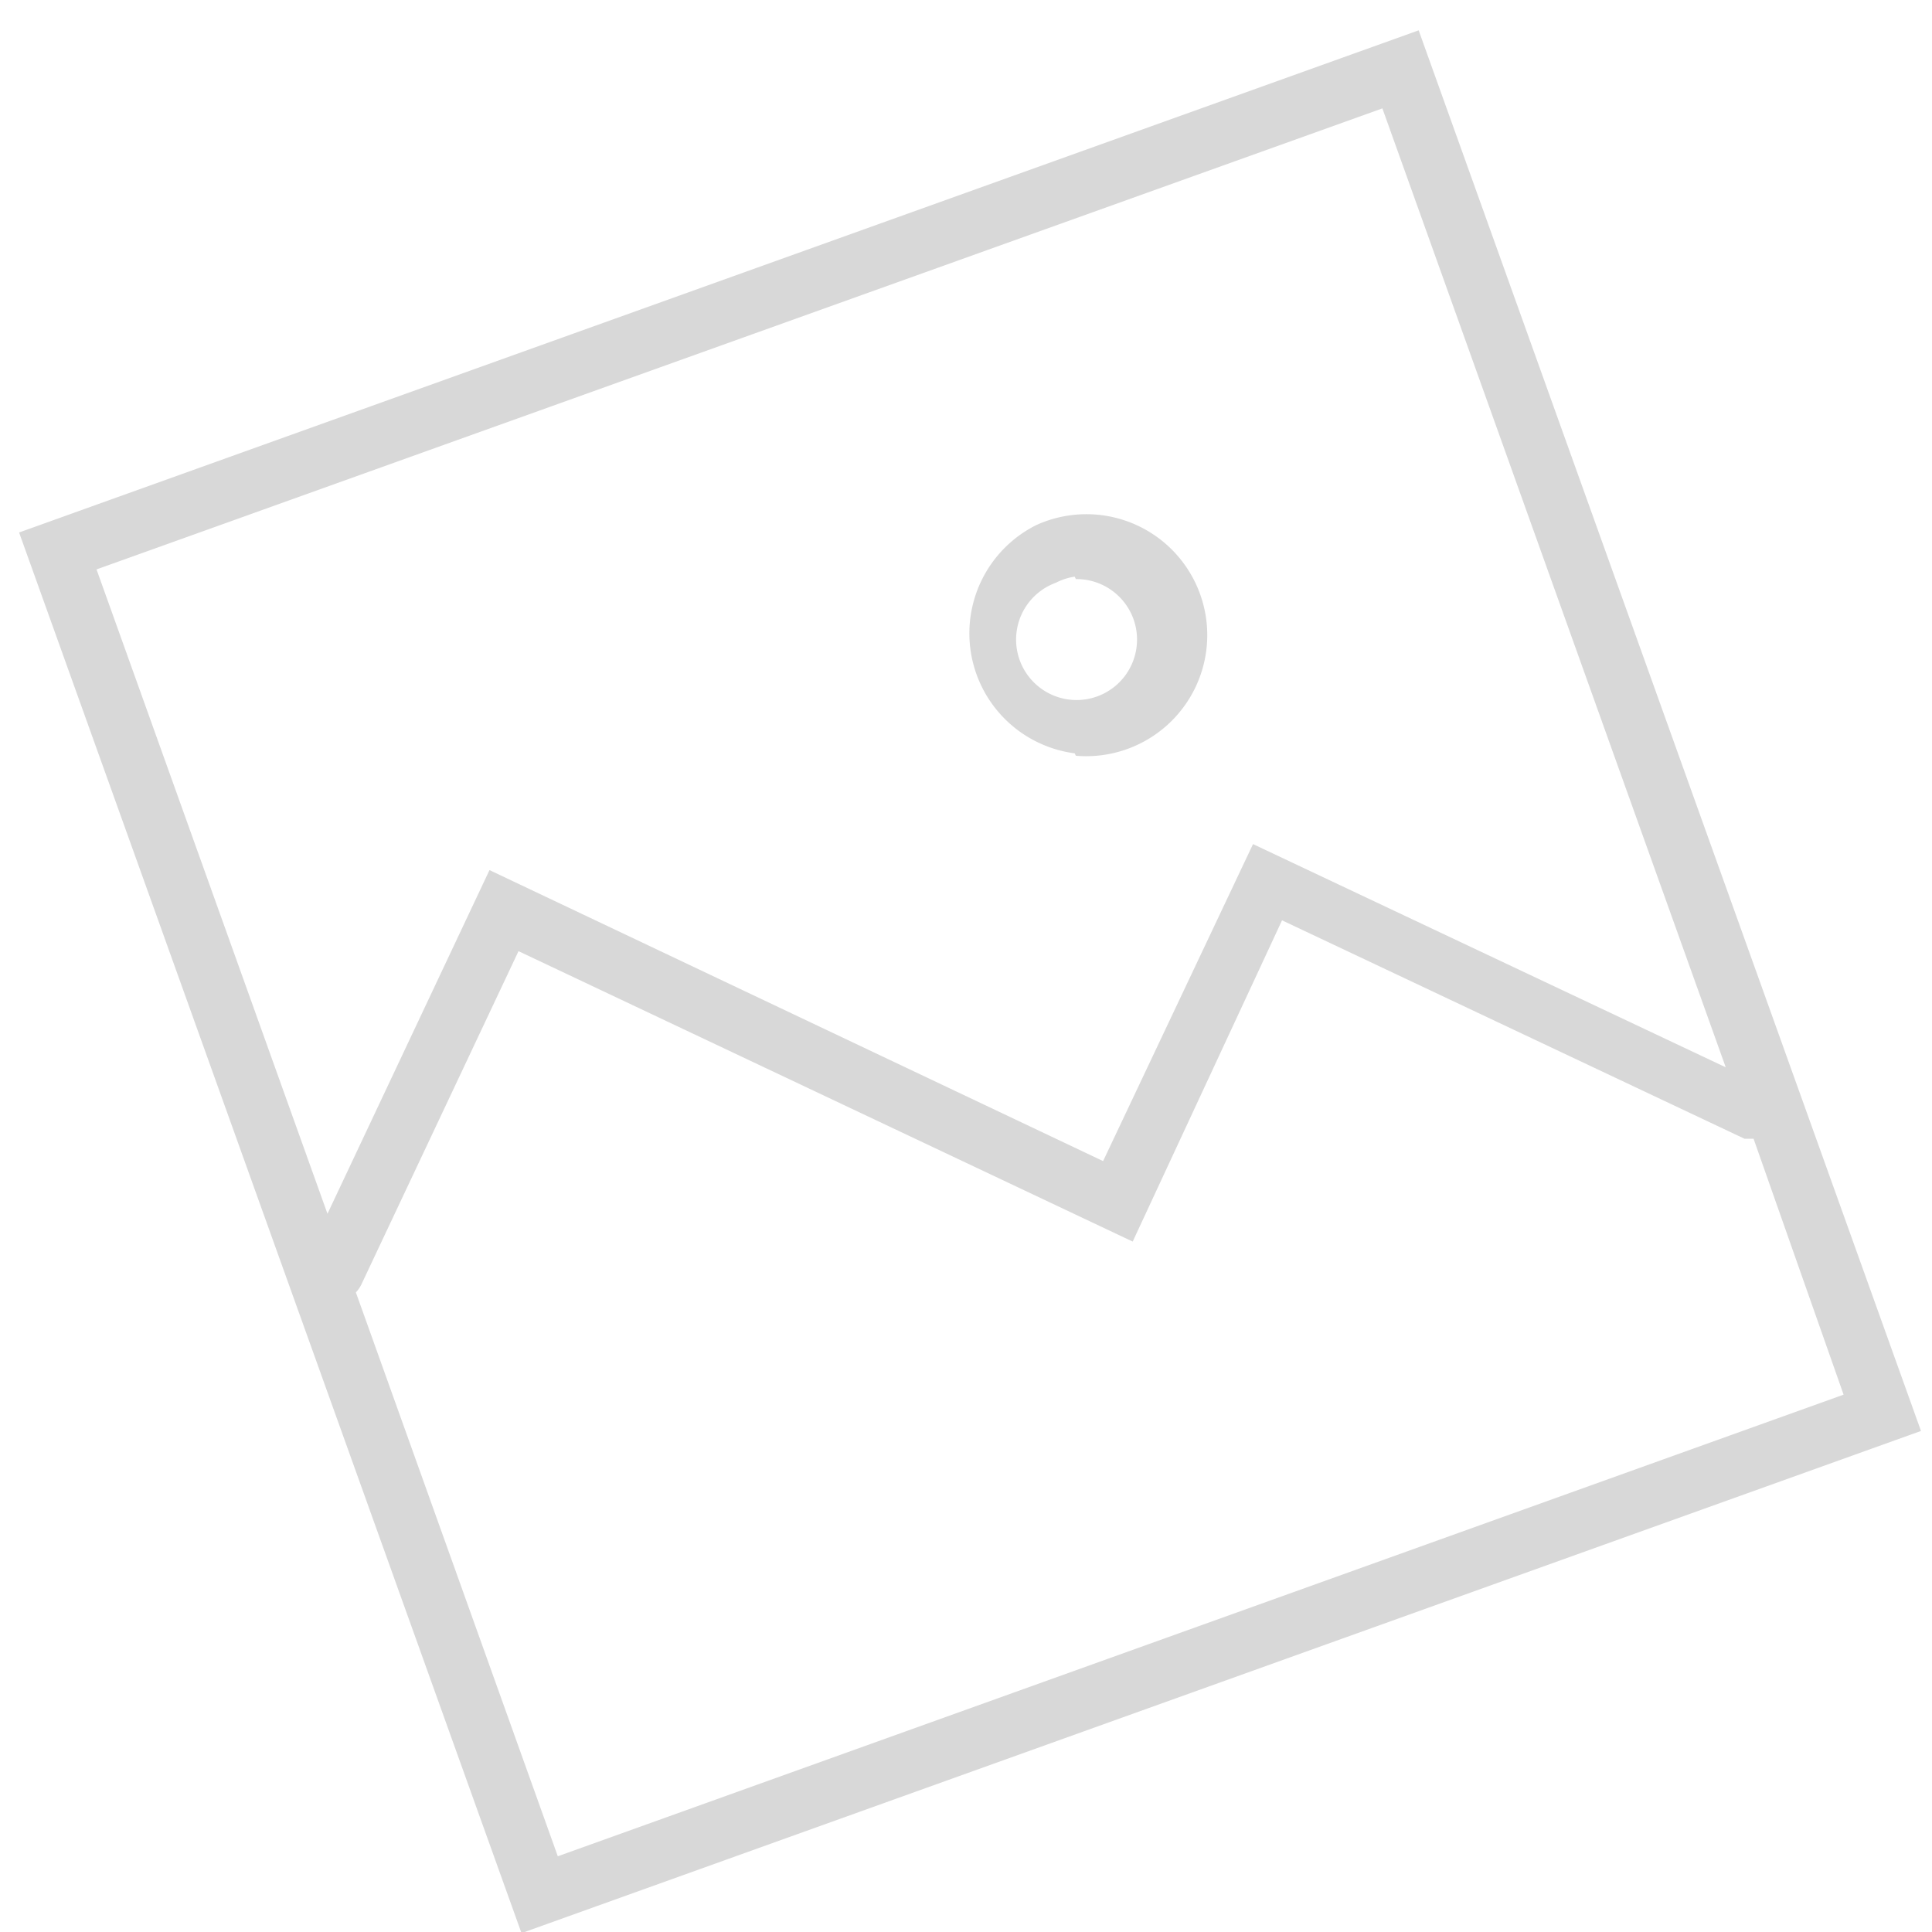 <svg width="50" height="50" viewBox="0 0 50 50" xmlns="http://www.w3.org/2000/svg"><title>overview2_main_bg-icon03</title><g fill="#D8D8D8" fill-rule="evenodd"><path d="M13.497 50.029l36.218-12.996-13-36.248L.494 13.78l13.002 36.248zm34.216-13.936L14.436 48.04 9.21 33.447a.783.783 0 0 0 .141-.203l4.068-8.628 15.895 7.516 3.865-8.314 11.968 5.652h.235l2.33 6.623zM12.668 22.518l-4.193 8.894-5.977-16.676L35.776 2.805l8.886 24.817-12.234-5.777-3.88 8.204-15.88-7.531z"/><path d="M27.844 19.559a3.133 3.133 0 0 0 2.494-5.325 3.127 3.127 0 0 0-3.527-.641 3.132 3.132 0 0 0 1.001 5.903l.032.063zm0-4.572a1.565 1.565 0 1 1-.517.094 1.54 1.54 0 0 1 .485-.157l.032.063z"/></g></svg>
